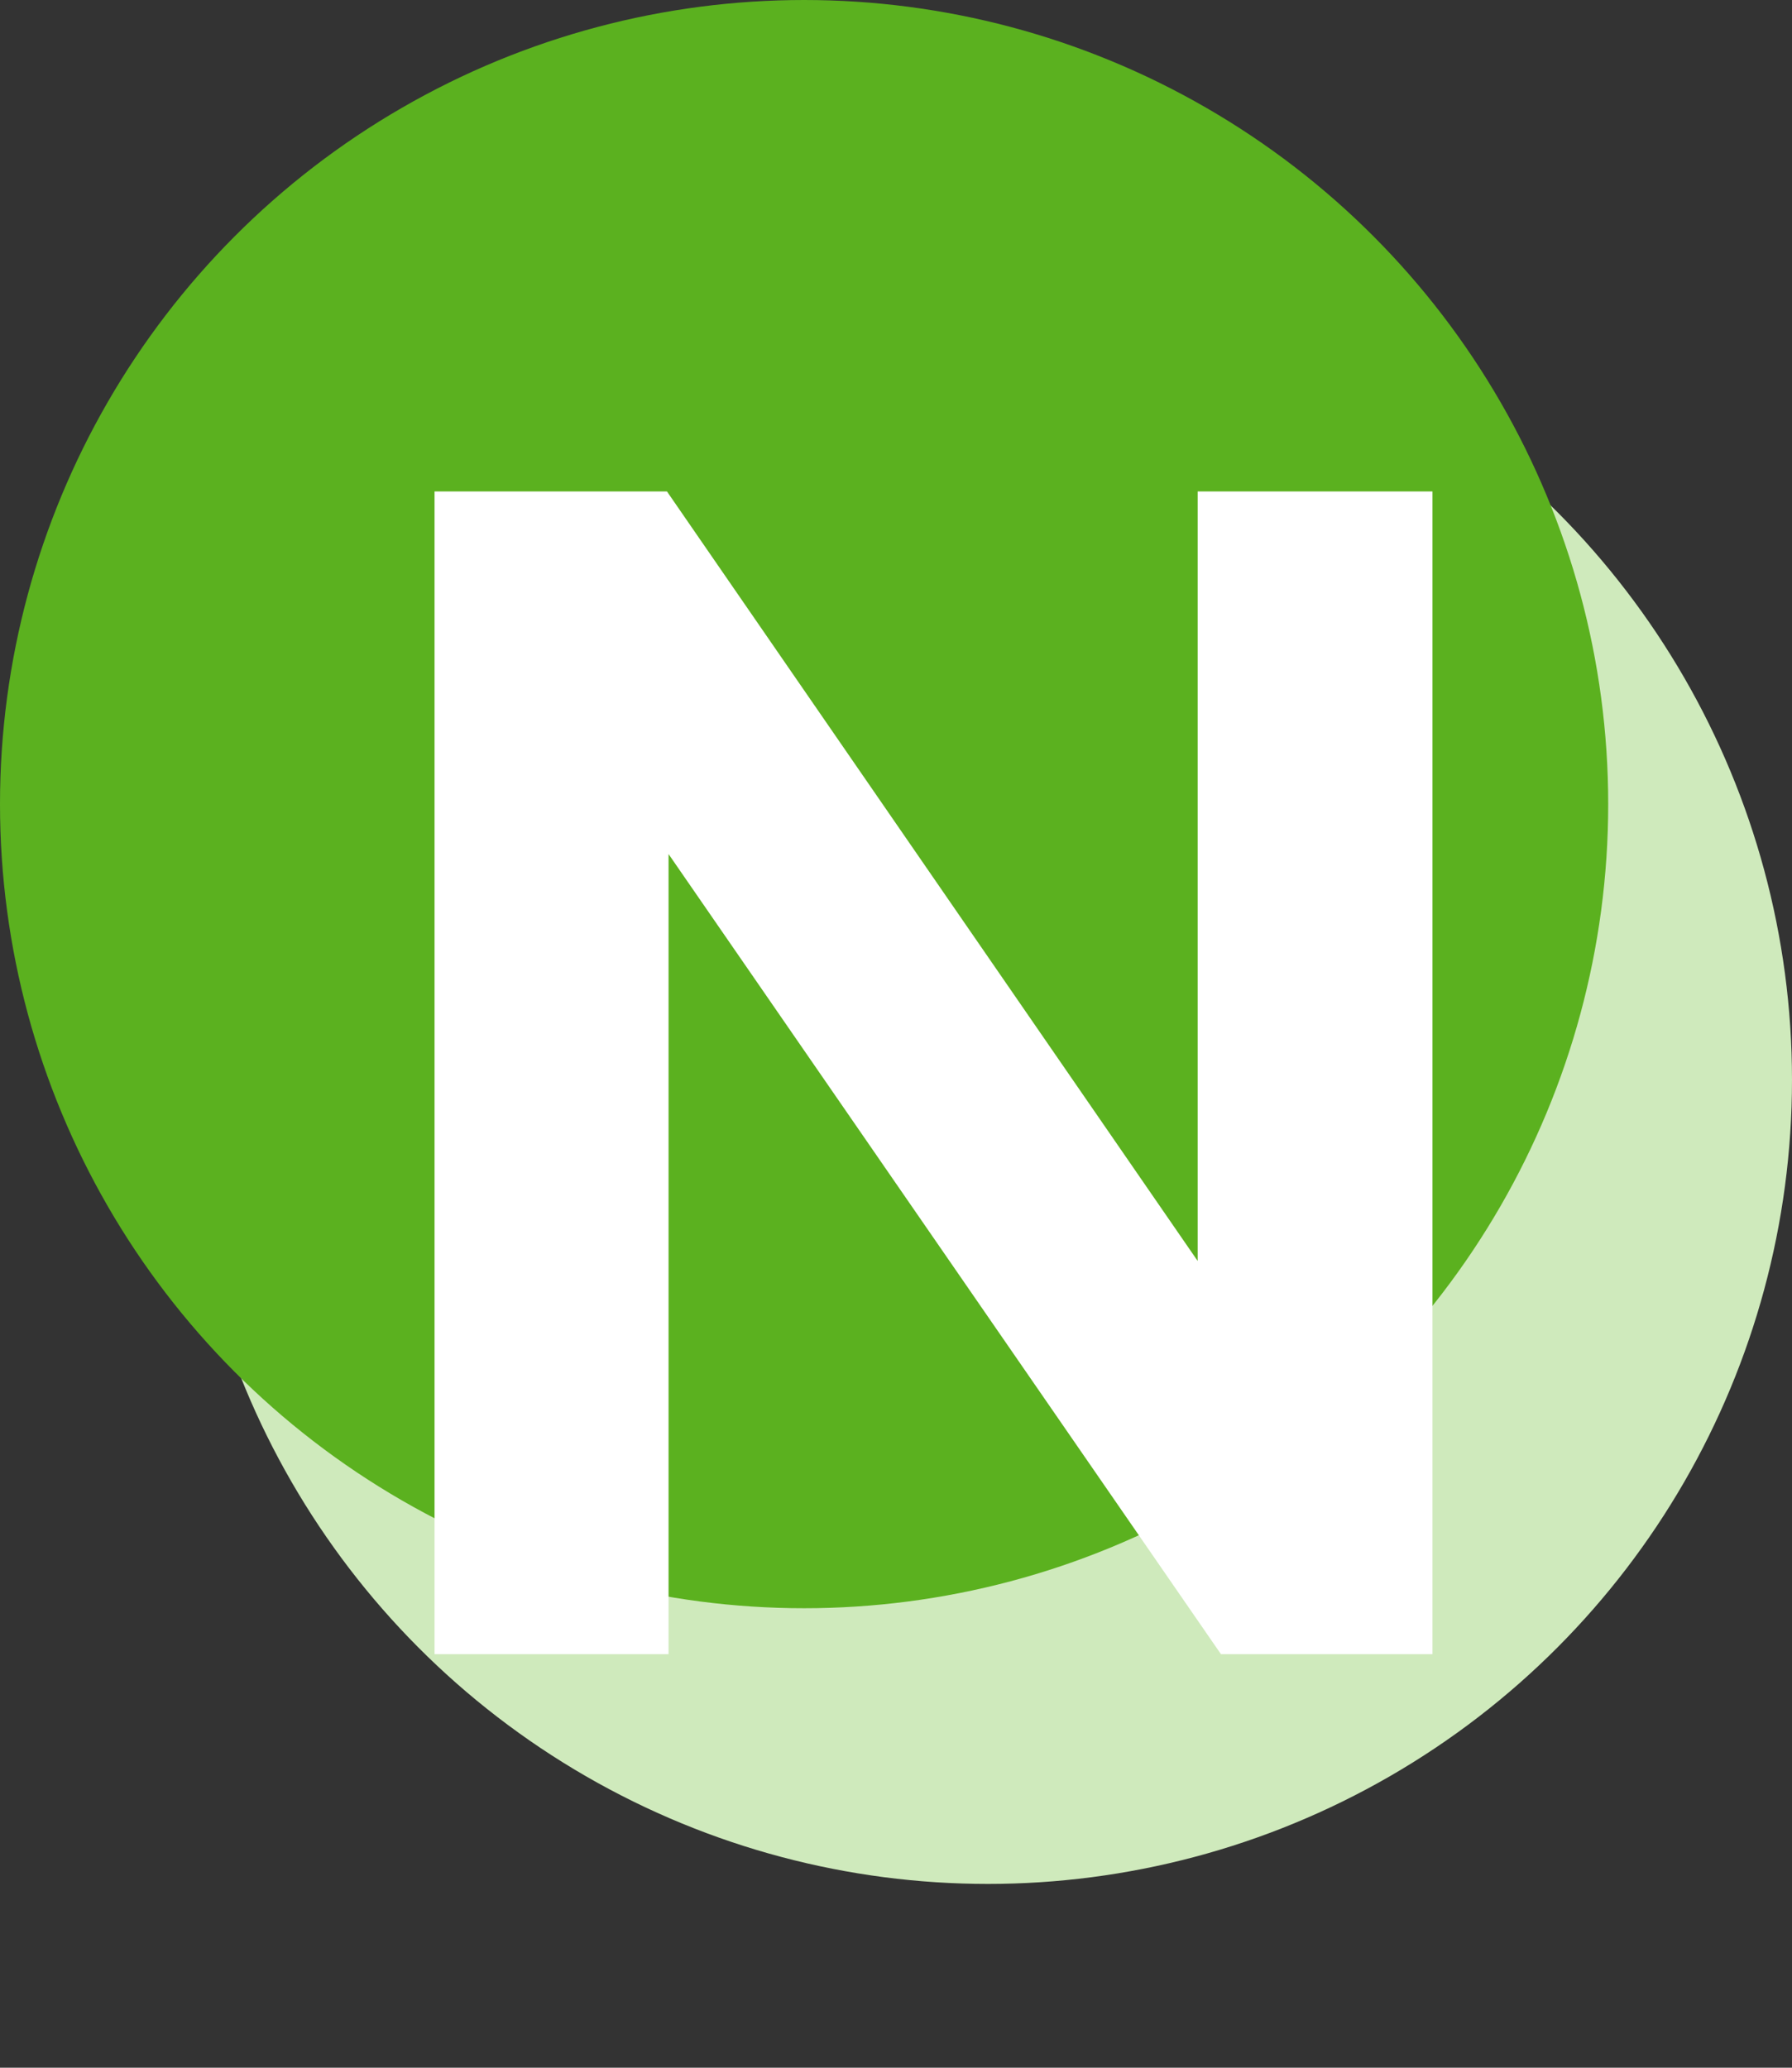 <svg width="39" height="45" viewBox="0 0 39 45" fill="none" xmlns="http://www.w3.org/2000/svg">
<rect x="0" y="0" width="39" height="45" fill="#333333" stroke="none"/>
<circle cx="21.5" cy="23.5" r="17.5" fill="#CFEABC"/>
<circle cx="17.5" cy="17.5" r="17.5" fill="#5BB11F"/>
<path d="M26.065 10.695H31.175V36H26.572L14.55 18.587V36H9.457V10.695H14.515L26.065 27.442V10.695Z" fill="white"/>
</svg>
